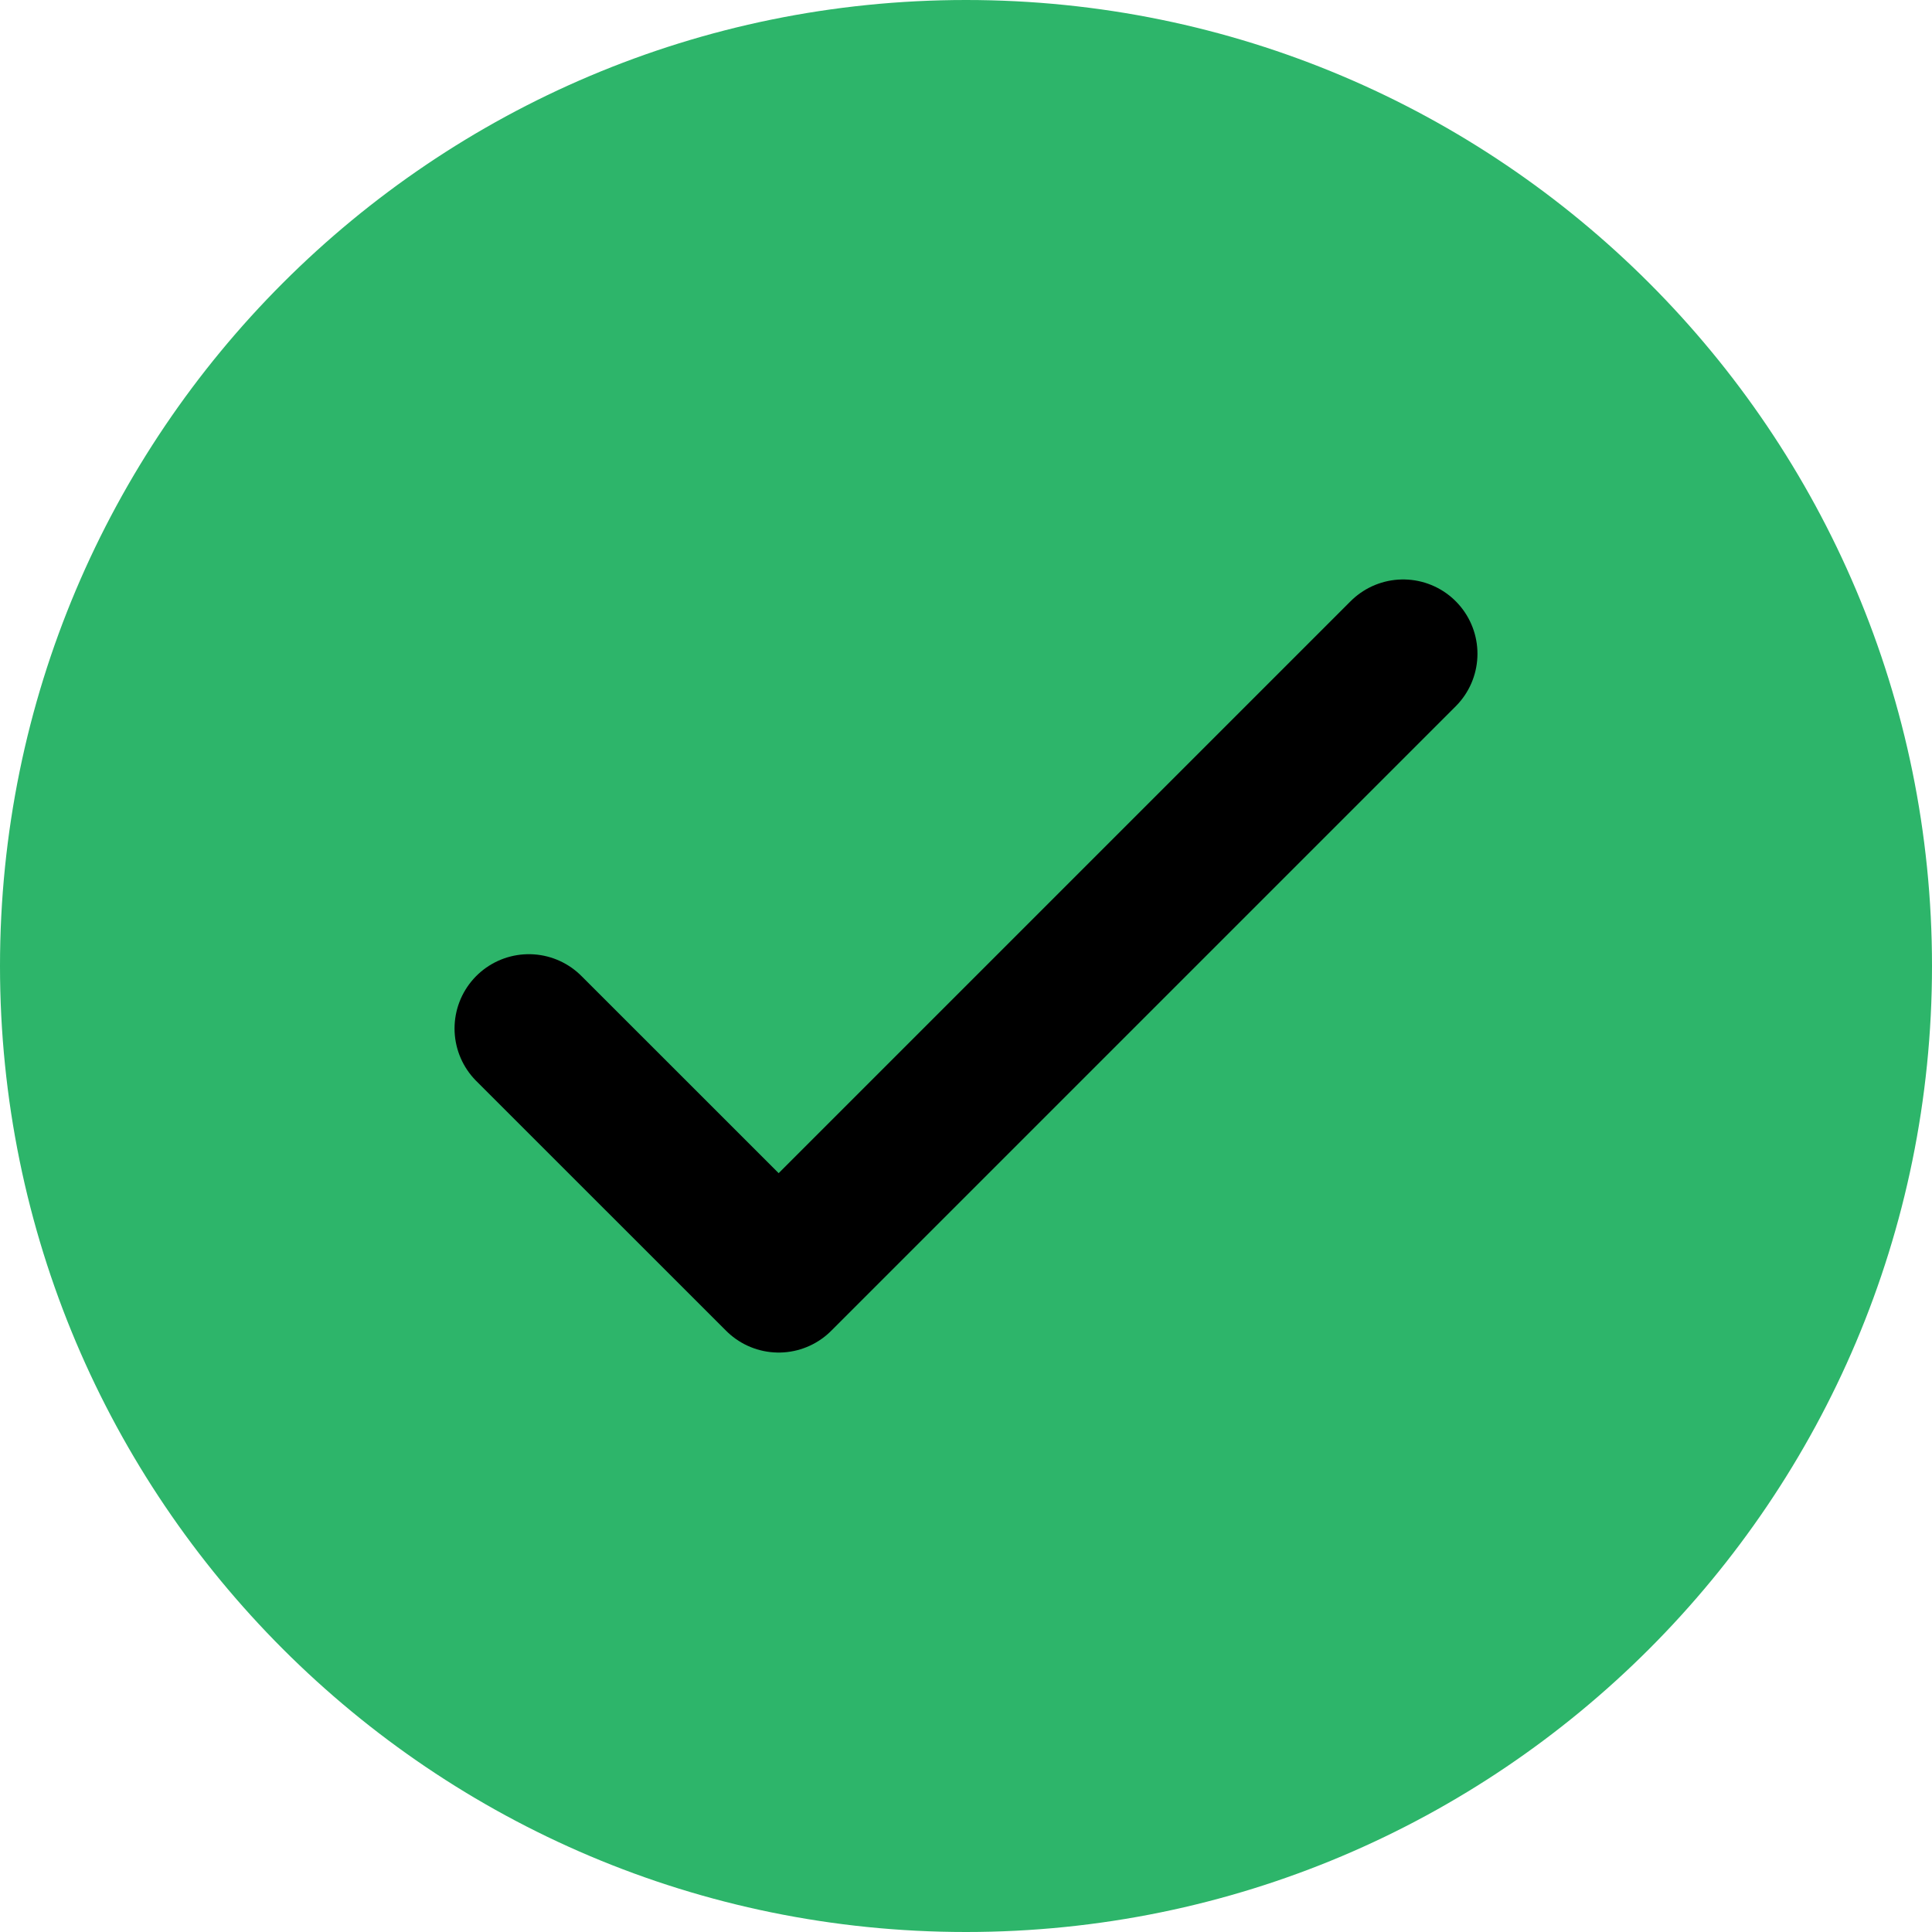 <svg width="26" height="26" viewBox="0 0 26 26" fill="none" xmlns="http://www.w3.org/2000/svg">
<path d="M13 26C20.18 26 26 20.18 26 13C26 5.82 20.18 0 13 0C5.82 0 0 5.82 0 13C0 20.18 5.82 26 13 26Z" fill="#2DB56A"/>
<path d="M7.117 13.841L10.479 17.202L18.883 8.798" stroke="black" stroke-width="2" stroke-linecap="round" stroke-linejoin="round"/>
</svg>
